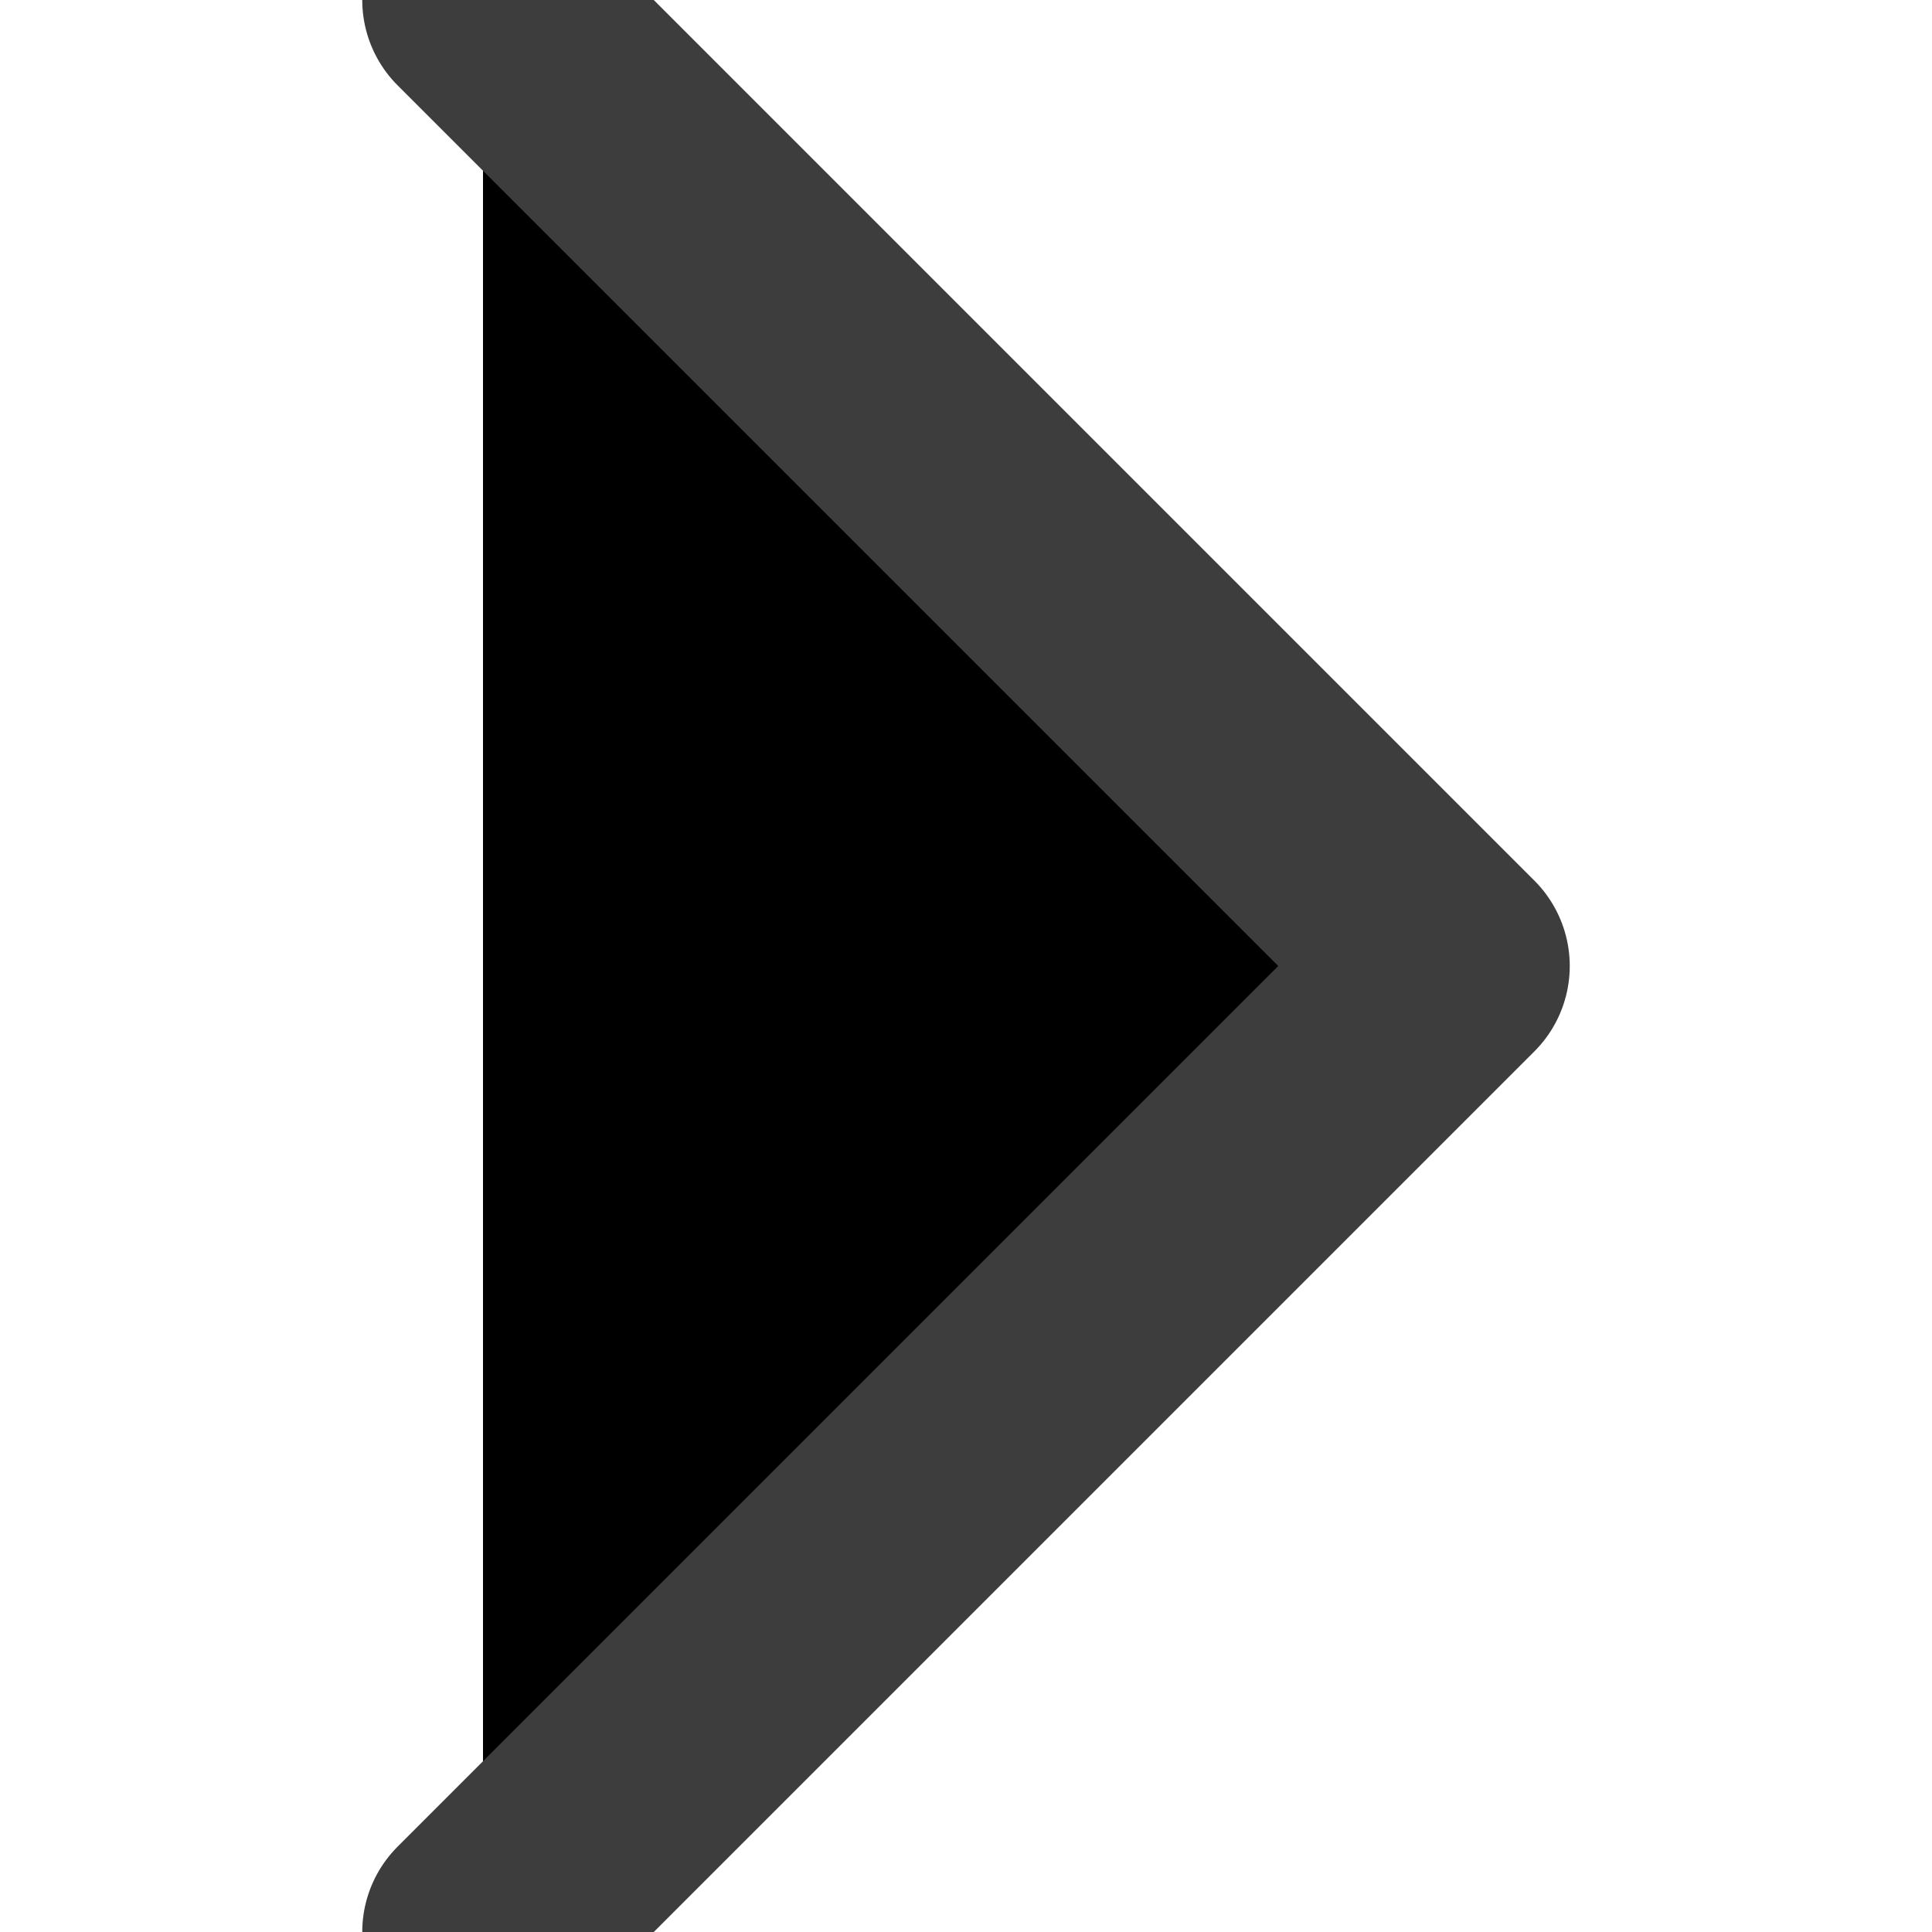 <?xml version="1.0" encoding="utf-8"?>
<svg xmlns="http://www.w3.org/2000/svg" class="overflow-visible" fill="#00000000" height="15" stroke="#3D3D3D" viewBox="0 0 16 16" width="15">
  <path d="m4 0 8 8-8 8" stroke-linecap="round" stroke-linejoin="round" stroke-width="2"/>
</svg>